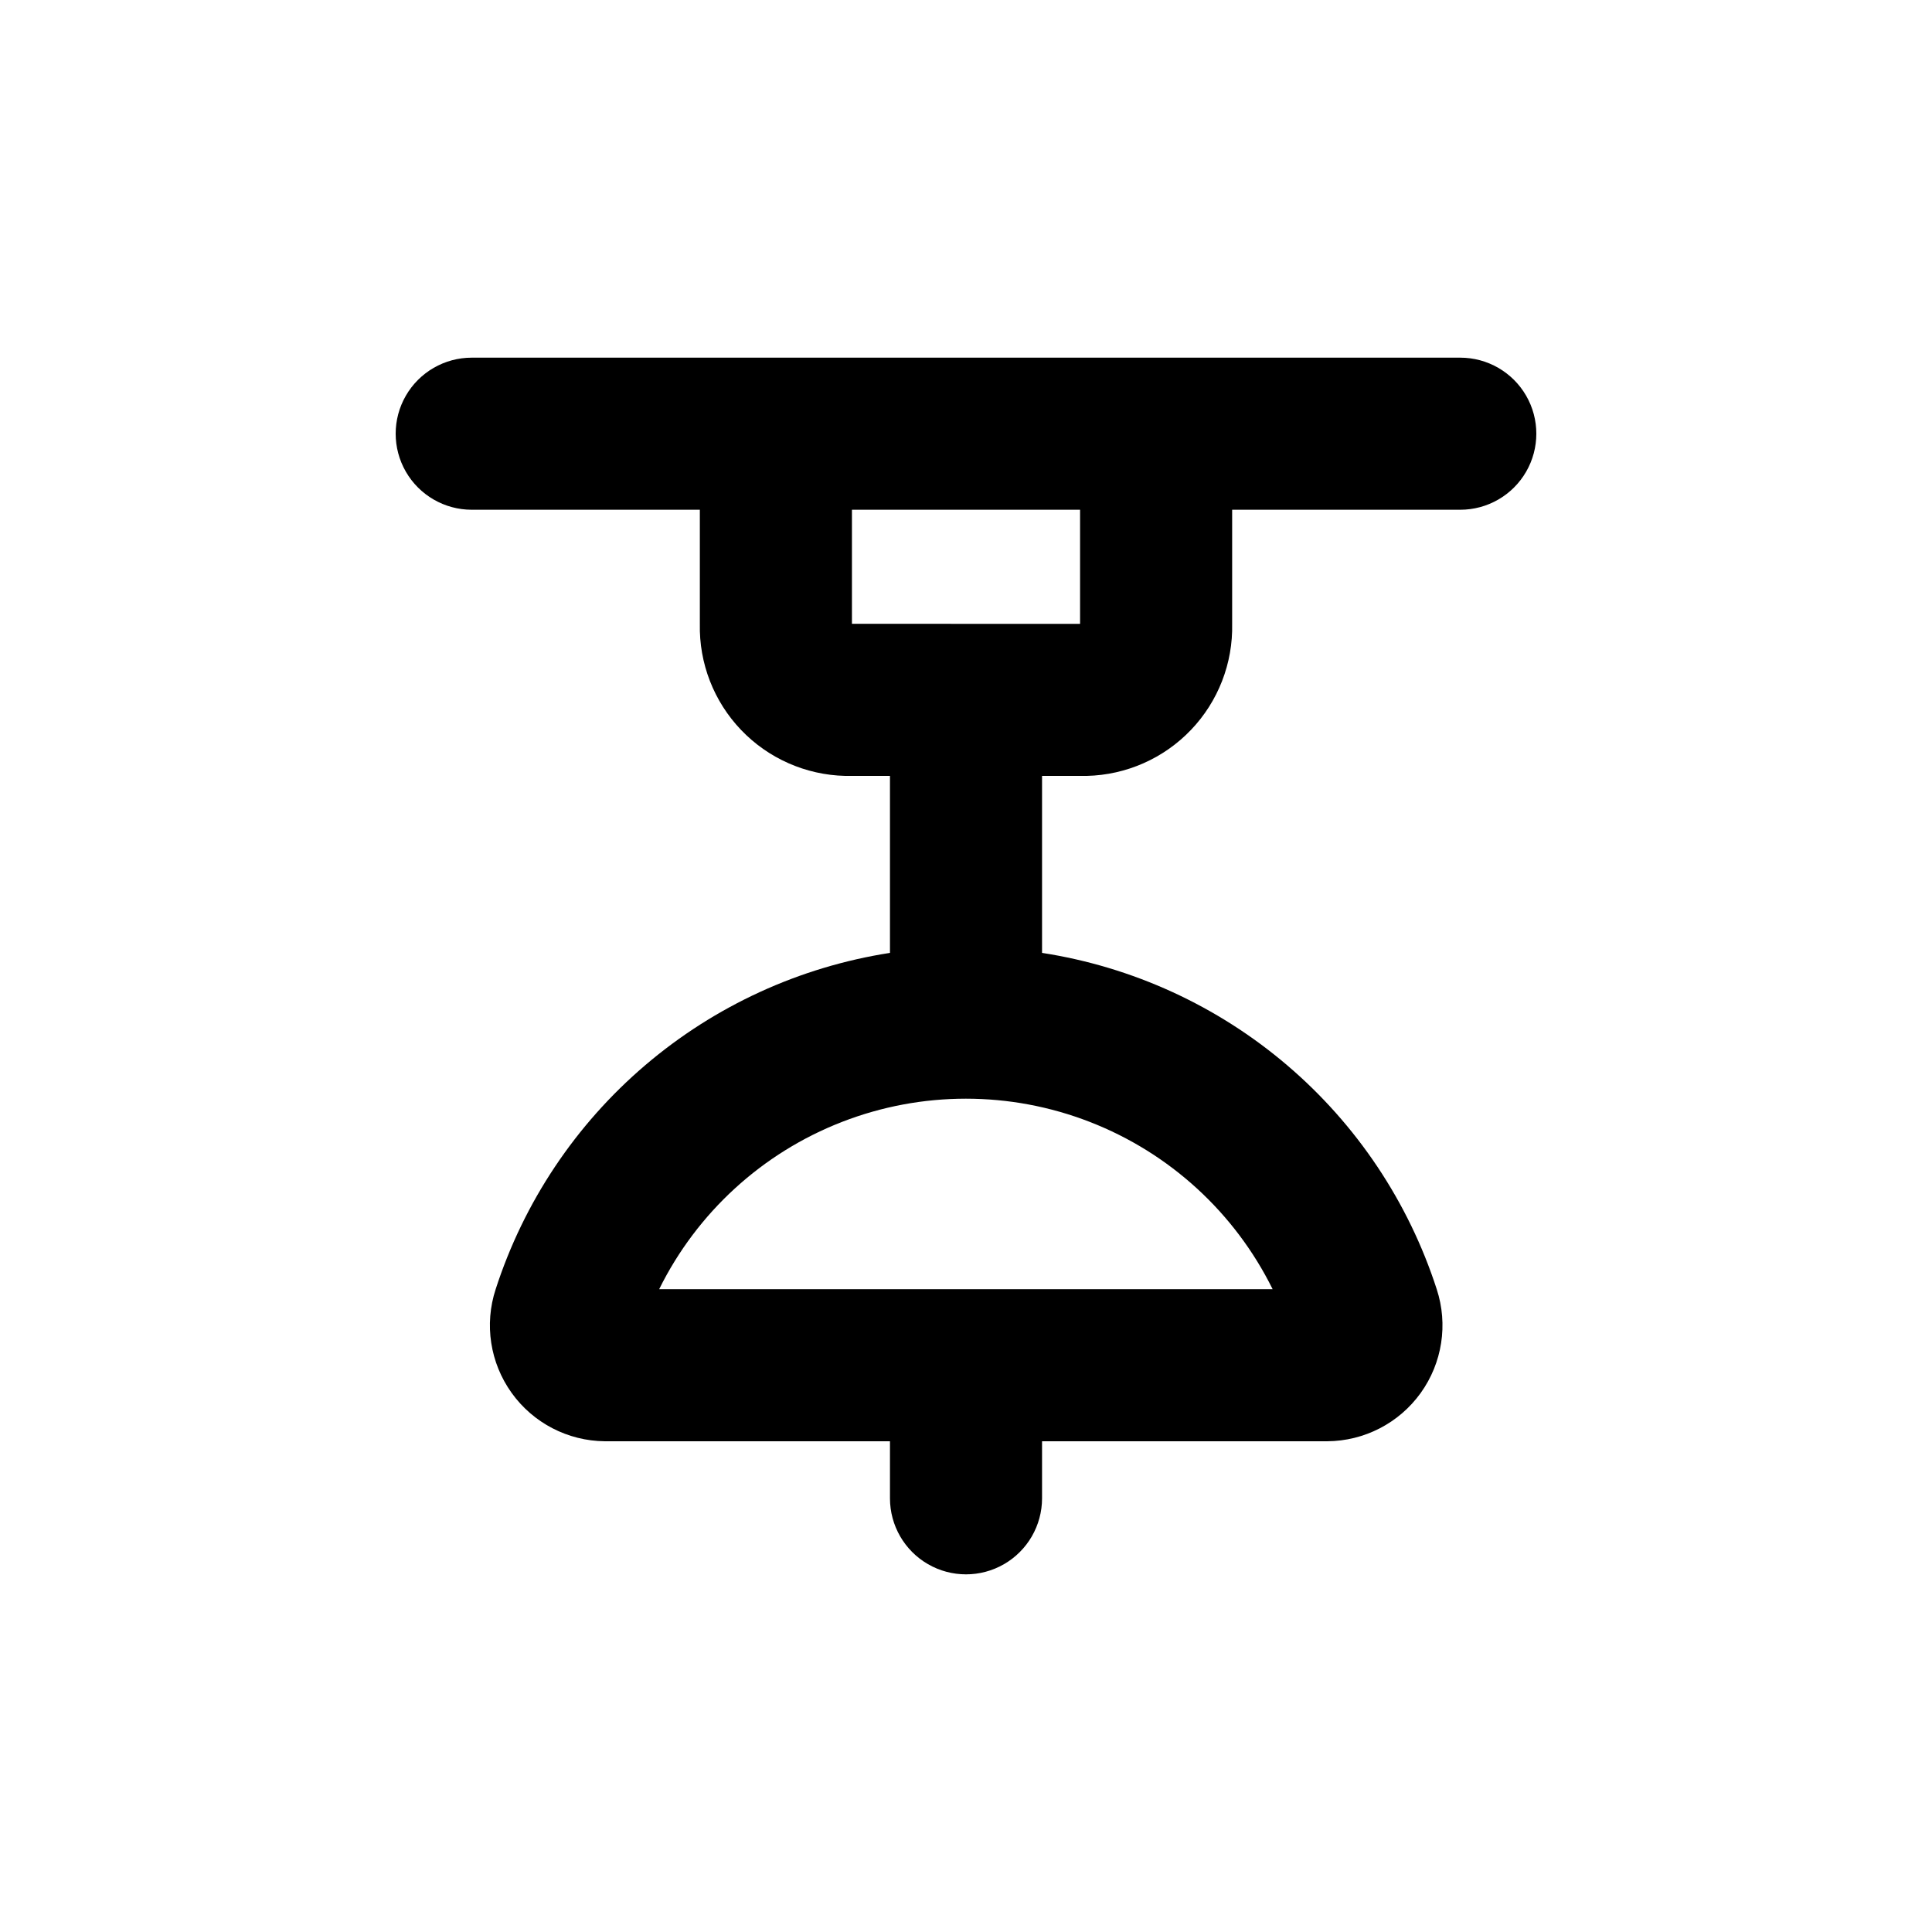 <?xml version="1.0" encoding="UTF-8"?>
<!-- Uploaded to: SVG Repo, www.svgrepo.com, Generator: SVG Repo Mixer Tools -->
<svg fill="#000000" width="800px" height="800px" version="1.1" viewBox="144 144 512 512" xmlns="http://www.w3.org/2000/svg">
 <path d="m432.04 349.62c10.445-0.25 20.367-4.637 27.582-12.191 7.219-7.555 11.141-17.668 10.91-28.113v-30.227h60.457c7.199 0 13.852-3.844 17.453-10.078 3.602-6.234 3.602-13.918 0-20.152-3.602-6.234-10.254-10.074-17.453-10.074h-261.98c-7.199 0-13.852 3.84-17.453 10.074-3.598 6.234-3.598 13.918 0 20.152 3.602 6.234 10.254 10.078 17.453 10.078h60.457v30.23-0.004c-0.23 10.445 3.695 20.559 10.91 28.113 7.215 7.555 17.137 11.941 27.582 12.191h11.891v46.906c-23.961 3.727-46.414 14.035-64.863 29.77s-32.168 36.281-39.629 59.352c-3.055 9.316-1.48 19.527 4.234 27.492 5.715 7.965 14.883 12.723 24.684 12.812h75.574v15.117c0 7.199 3.84 13.852 10.074 17.453 6.234 3.598 13.918 3.598 20.152 0 6.234-3.602 10.078-10.254 10.078-17.453v-15.117h75.57c9.82-0.059 19.02-4.805 24.758-12.773 5.734-7.969 7.32-18.199 4.262-27.531-7.469-23.082-21.203-43.641-39.672-59.375-18.469-15.738-40.941-26.035-64.918-29.746v-46.906zm49.223 136.03h-162.58c10.043-20.312 27.328-36.125 48.453-44.332 21.121-8.207 44.551-8.207 65.672 0 21.125 8.207 38.41 24.02 48.453 44.332zm-111.49-176.33v-30.227h60.457v30.23z"/>
</svg>